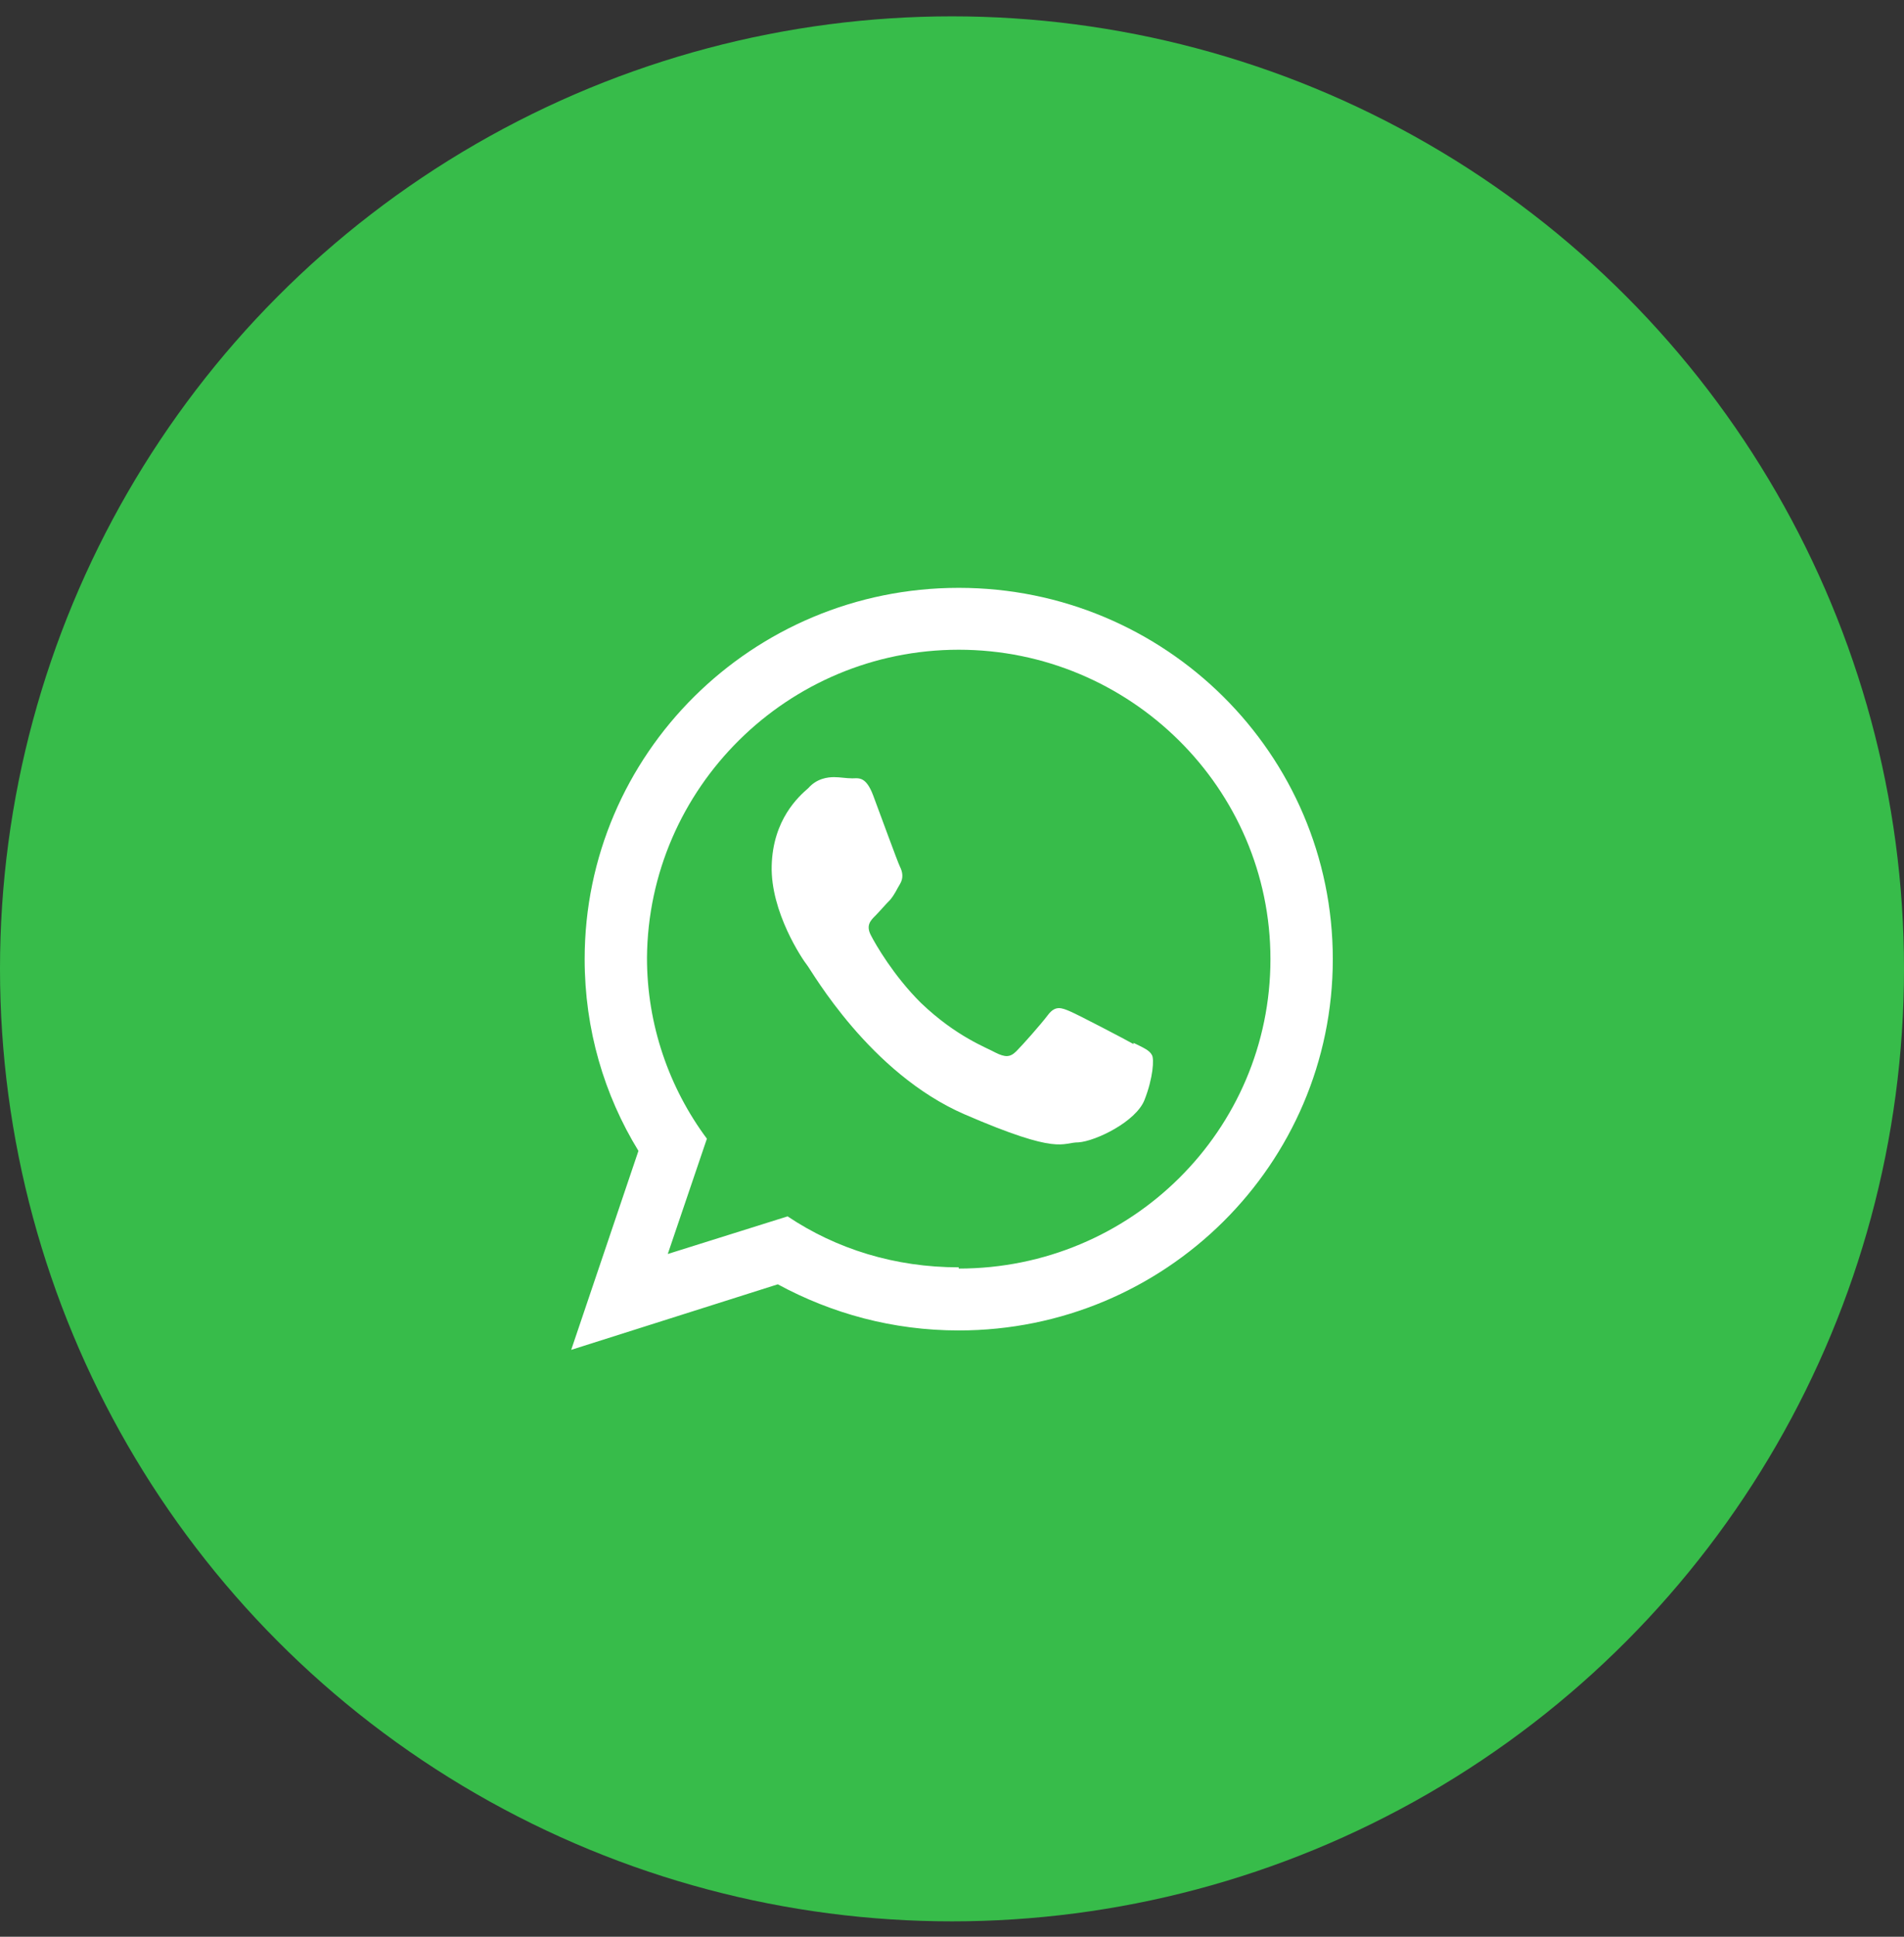 <svg width="60" height="61" viewBox="0 0 60 61" fill="none" xmlns="http://www.w3.org/2000/svg">
<rect x="0" y="0" width="60" height="61" fill="#333333" stroke="none"/>
<circle cx="30" cy="30.515" r="30" fill="#37BC4A"/>
<path fill-rule="evenodd" clip-rule="evenodd" d="M30.212 18.515C23.701 18.515 18.424 23.751 18.424 30.209C18.424 32.426 19.04 34.49 20.119 36.248L18 42.515L24.51 40.451C26.206 41.369 28.132 41.904 30.212 41.904C36.722 41.904 42 36.668 42 30.209C42 23.751 36.722 18.515 30.212 18.515ZM30.212 39.916C28.209 39.916 26.36 39.343 24.819 38.311L21.043 39.496L22.276 35.865C21.082 34.26 20.388 32.273 20.388 30.171C20.427 24.821 24.819 20.464 30.212 20.464C35.605 20.464 40.035 24.821 40.035 30.209C40.035 35.598 35.644 39.955 30.212 39.955V39.916ZM35.721 32.846C36.029 32.999 36.221 33.076 36.299 33.228C36.376 33.343 36.337 33.955 36.067 34.642C35.798 35.33 34.526 35.942 33.987 35.98C33.448 35.98 33.409 36.401 30.404 35.101C27.4 33.802 25.589 30.592 25.435 30.401C25.281 30.209 24.279 28.719 24.318 27.267C24.356 25.814 25.165 25.088 25.474 24.821C25.743 24.515 26.09 24.477 26.282 24.477C26.475 24.477 26.668 24.515 26.86 24.515C27.053 24.515 27.284 24.439 27.515 25.05C27.746 25.662 28.286 27.152 28.363 27.305C28.44 27.458 28.478 27.649 28.363 27.84C28.247 28.031 28.209 28.146 28.055 28.337C27.901 28.49 27.708 28.719 27.592 28.834C27.438 28.986 27.284 29.139 27.438 29.445C27.592 29.751 28.17 30.744 29.018 31.585C30.135 32.655 31.098 32.999 31.368 33.152C31.676 33.305 31.83 33.305 32.023 33.114C32.215 32.923 32.793 32.273 33.024 31.967C33.255 31.662 33.448 31.738 33.718 31.853C33.987 31.967 35.451 32.732 35.721 32.885V32.846Z" fill="white"/>
</svg>
